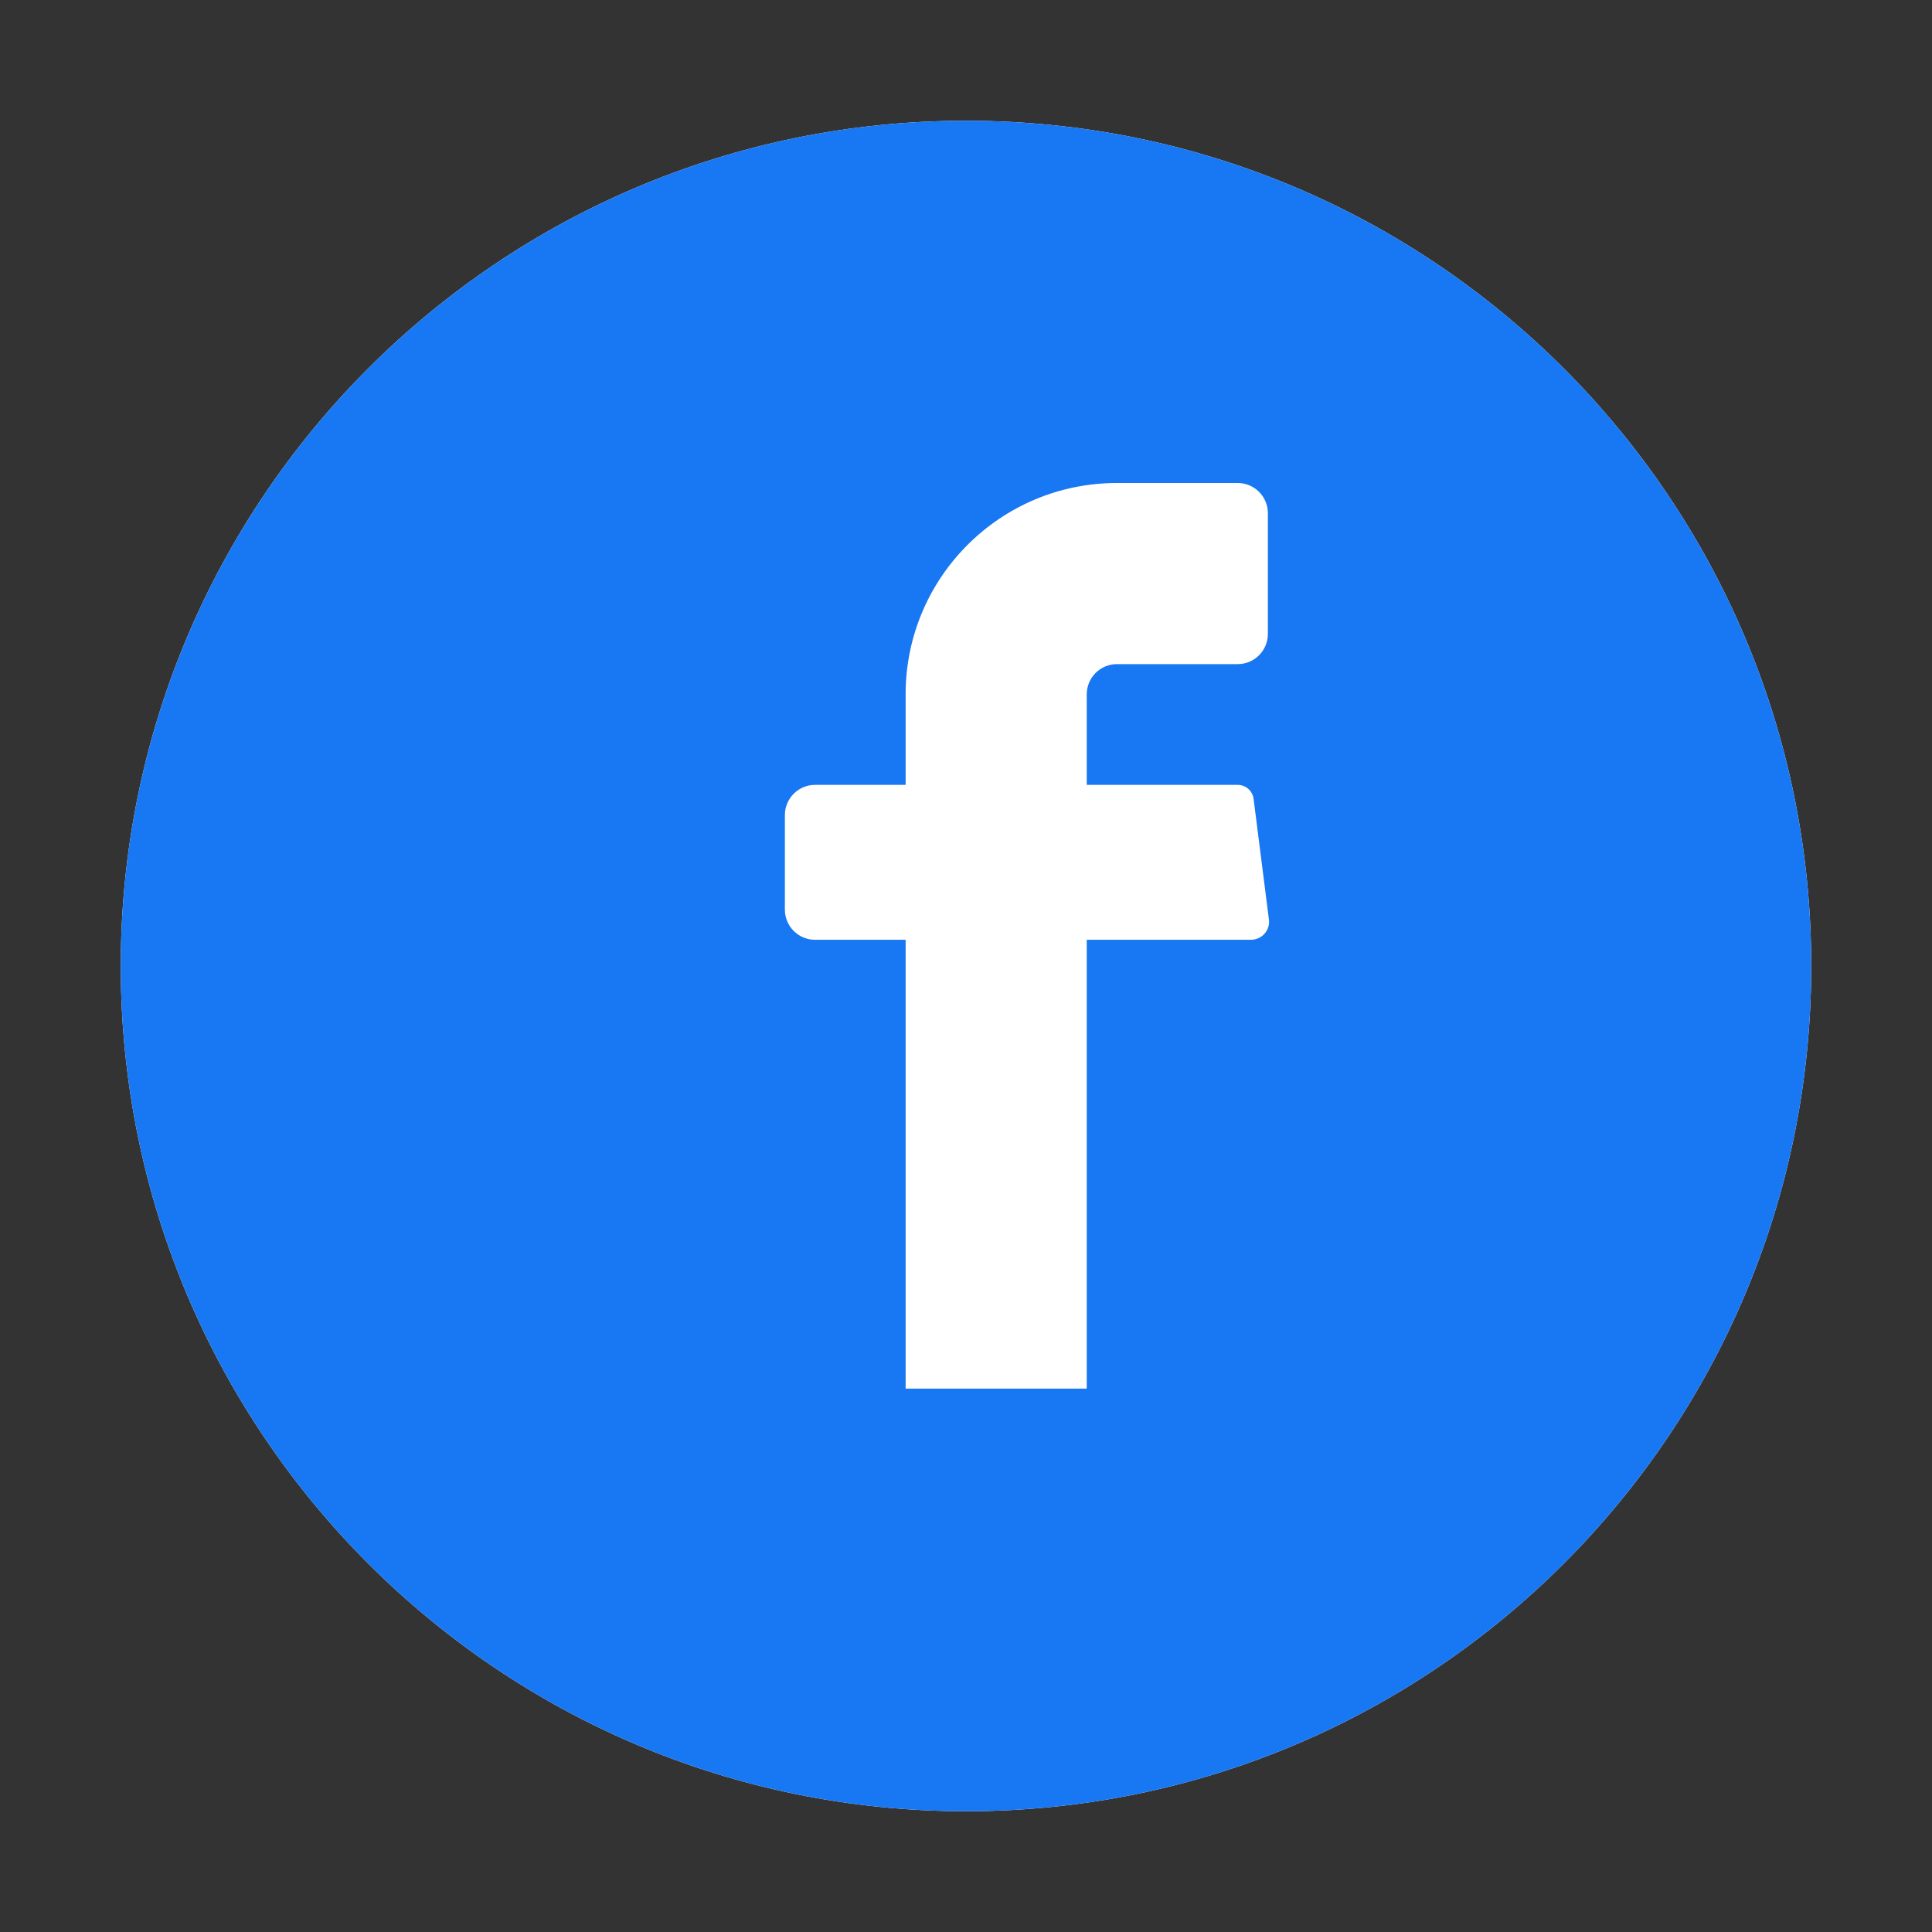 <svg width="32" height="32" viewBox="0 0 32 32" fill="none" xmlns="http://www.w3.org/2000/svg">
  <rect x="0" y="0" width="32" height="32" fill="#333333" stroke="none"/>
  <path d="M16 2C8.268 2 2 8.268 2 16C2 23.732 8.268 30 16 30C23.732 30 30 23.732 30 16C30 8.268 23.732 2 16 2Z" fill="white"/>
  <path d="M16 2C8.268 2 2 8.268 2 16C2 23.732 8.268 30 16 30C23.732 30 30 23.732 30 16C30 8.268 23.732 2 16 2ZM20.5 11H18.5C18.224 11 18 11.224 18 11.5V13H20.5C20.636 13 20.748 13.1 20.764 13.236L21.018 15.236C21.038 15.412 20.898 15.566 20.718 15.566H18V23H15V15.566H13.5C13.224 15.566 13 15.342 13 15.066V13.5C13 13.224 13.224 13 13.5 13H15V11.5C15 9.567 16.567 8 18.5 8H20.5C20.776 8 21 8.224 21 8.5V10.5C21 10.776 20.776 11 20.5 11Z" fill="#1877F2"/>
</svg>
